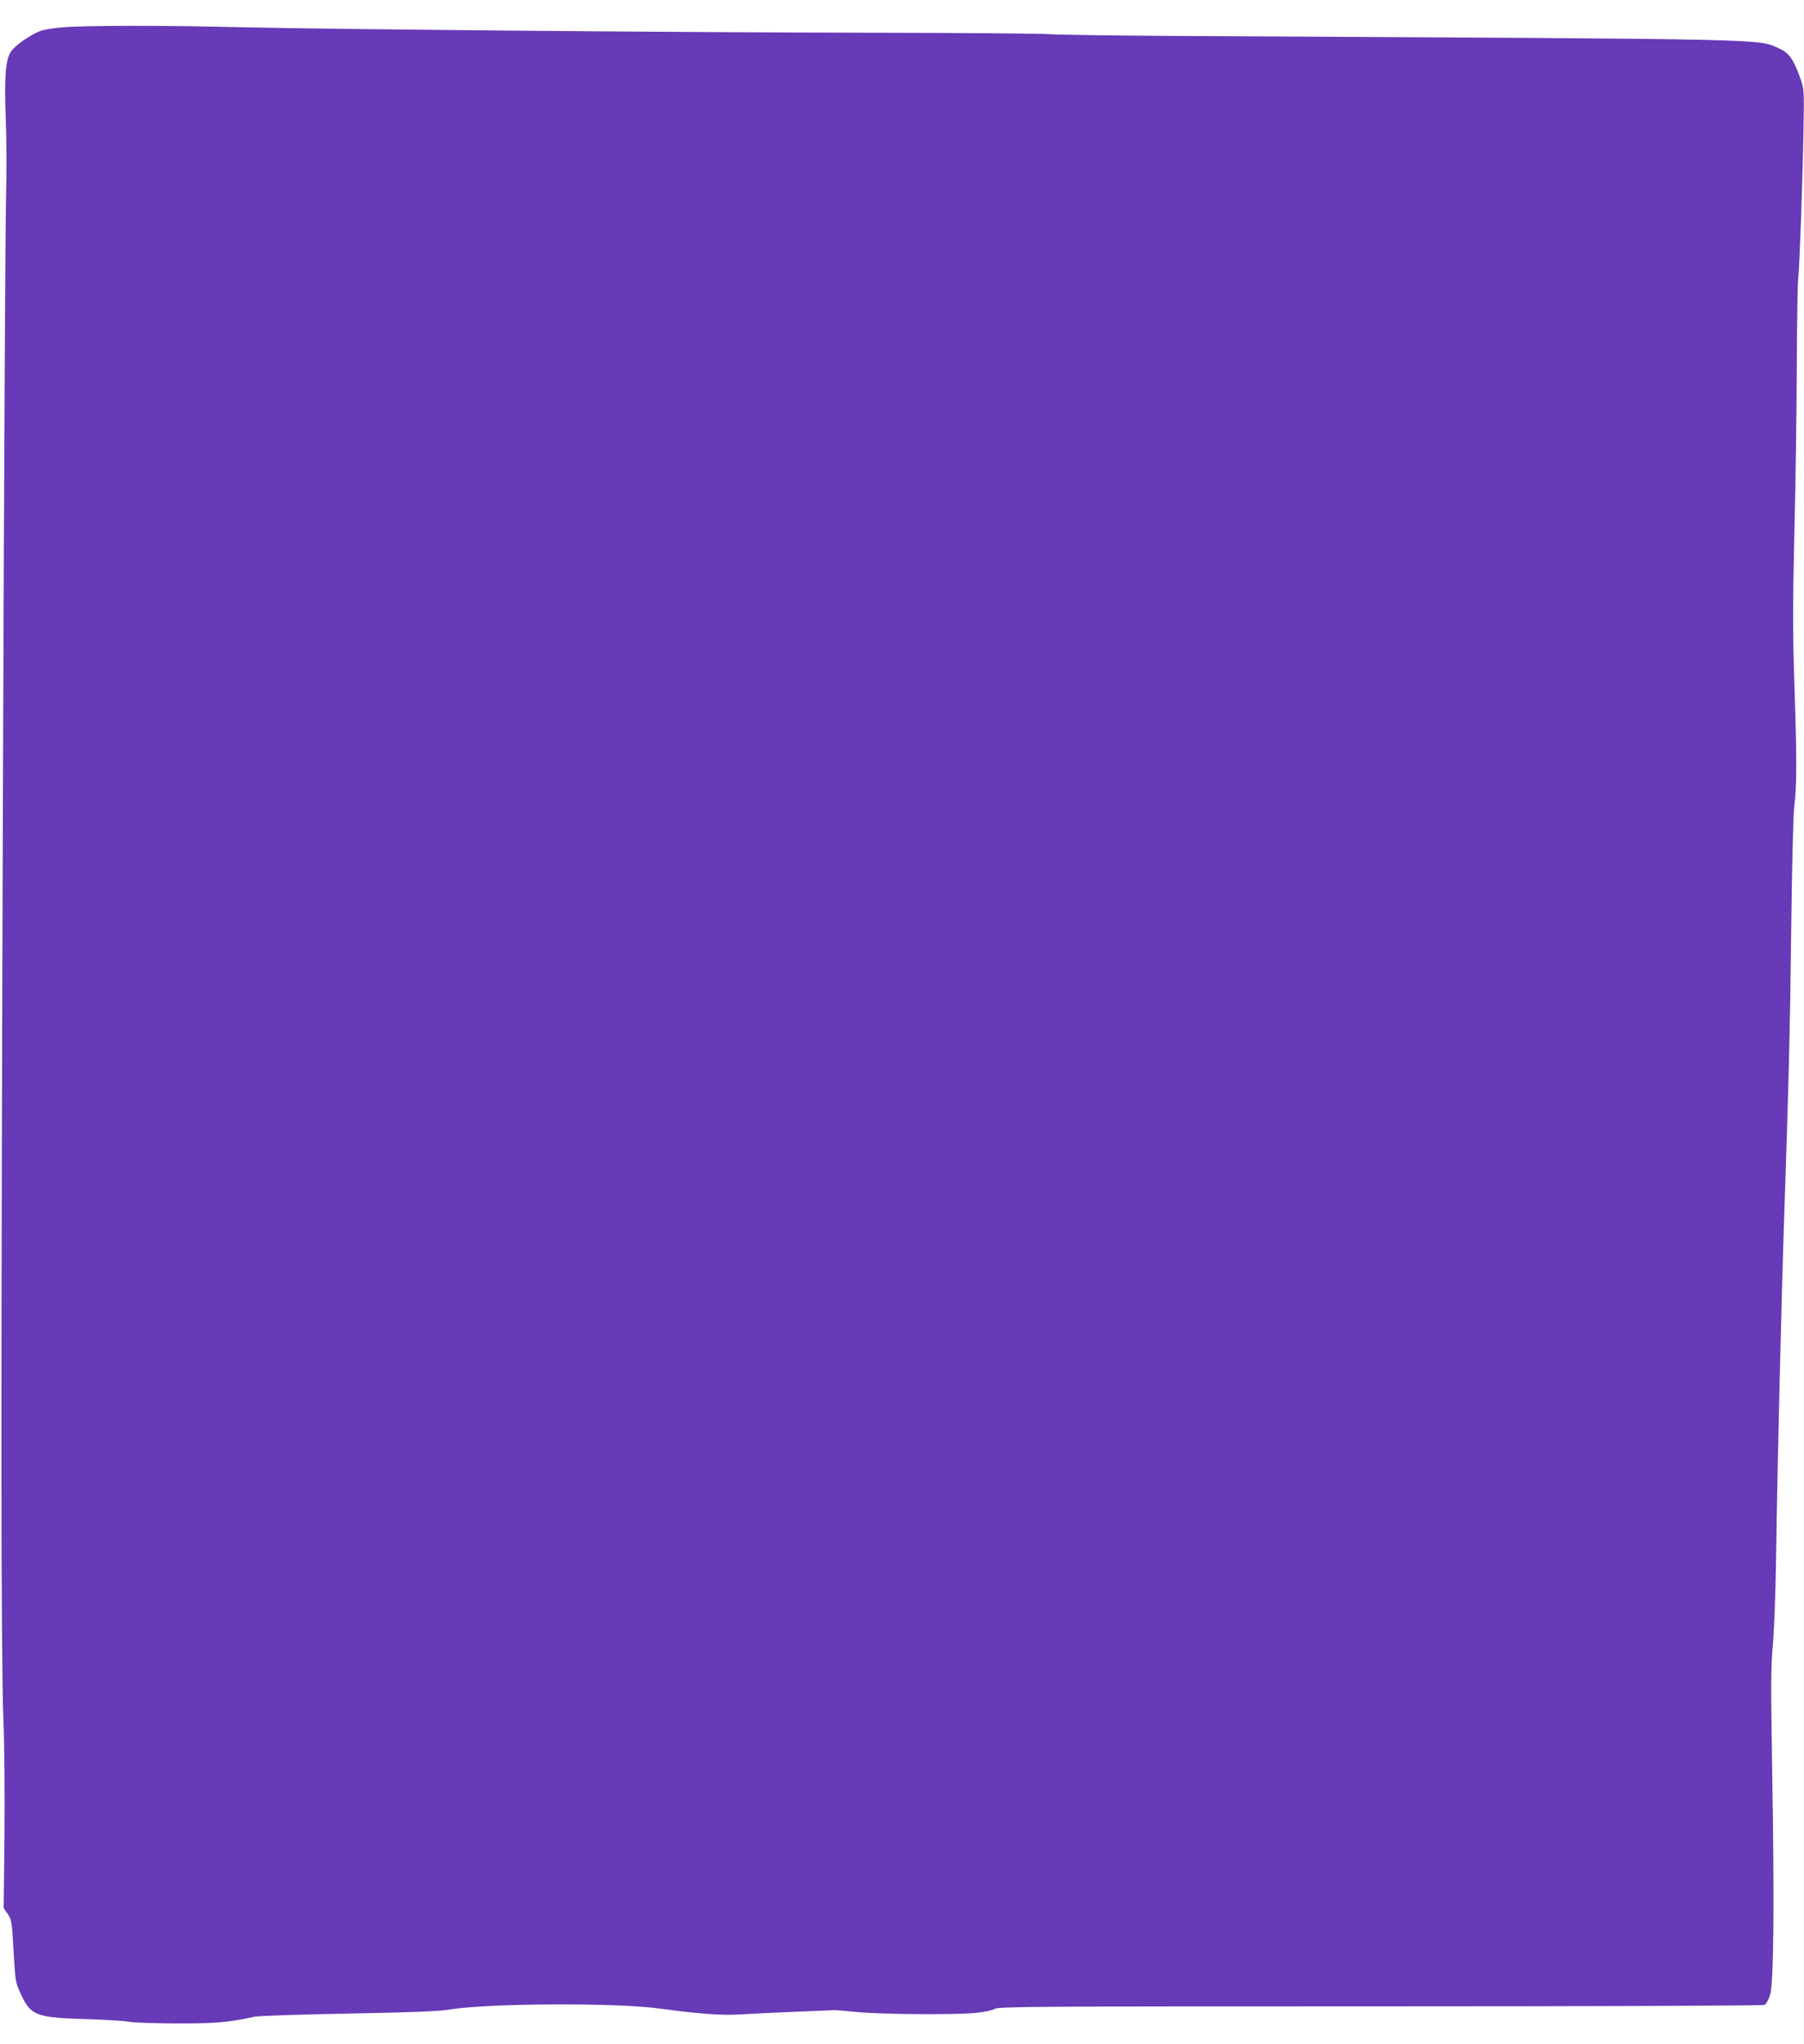 <?xml version="1.0" standalone="no"?>
<!DOCTYPE svg PUBLIC "-//W3C//DTD SVG 20010904//EN"
 "http://www.w3.org/TR/2001/REC-SVG-20010904/DTD/svg10.dtd">
<svg version="1.0" xmlns="http://www.w3.org/2000/svg"
 width="1130pt" height="1280pt" viewBox="0 0 1130 1280"
 preserveAspectRatio="xMidYMid meet">
<g transform="translate(0,1280) scale(0.1,-0.1)"
fill="#673ab7" stroke="none">
<path d="M395 12629 c-55 -4 -119 -14 -142 -23 -58 -21 -157 -89 -183 -127
-35 -49 -44 -156 -34 -421 5 -128 6 -345 2 -483 -9 -314 -31 -6230 -29 -7965
0 -780 5 -1404 12 -1570 7 -158 9 -469 7 -732 l-5 -458 26 -37 c24 -36 26 -50
36 -233 11 -191 12 -196 47 -271 61 -132 96 -145 413 -154 121 -4 238 -11 260
-16 22 -5 153 -10 290 -11 246 -1 344 7 498 42 28 6 278 14 590 20 392 7 567
14 632 25 242 40 1048 44 1320 6 250 -34 390 -44 509 -36 61 4 210 11 331 16
121 5 231 9 245 10 14 1 79 -4 145 -11 144 -15 612 -19 745 -6 56 5 105 16
120 25 22 15 244 16 2415 16 1314 0 2398 4 2407 9 10 4 25 31 35 60 23 71 28
547 14 1386 -9 546 -9 670 4 810 8 91 17 332 20 535 8 577 34 1655 51 2145 28
835 36 1135 44 1805 4 369 13 708 18 755 17 138 18 280 3 737 -12 366 -12 518
-1 1000 8 312 14 784 15 1048 1 264 5 505 9 535 8 66 27 589 33 933 4 246 4
248 -21 319 -42 117 -70 157 -131 184 -136 62 3 59 -3642 78 -474 2 -892 8
-930 12 -37 4 -540 8 -1118 9 -1219 2 -3390 21 -3970 35 -457 11 -944 11
-1090 -1z"/>
</g>
</svg>
